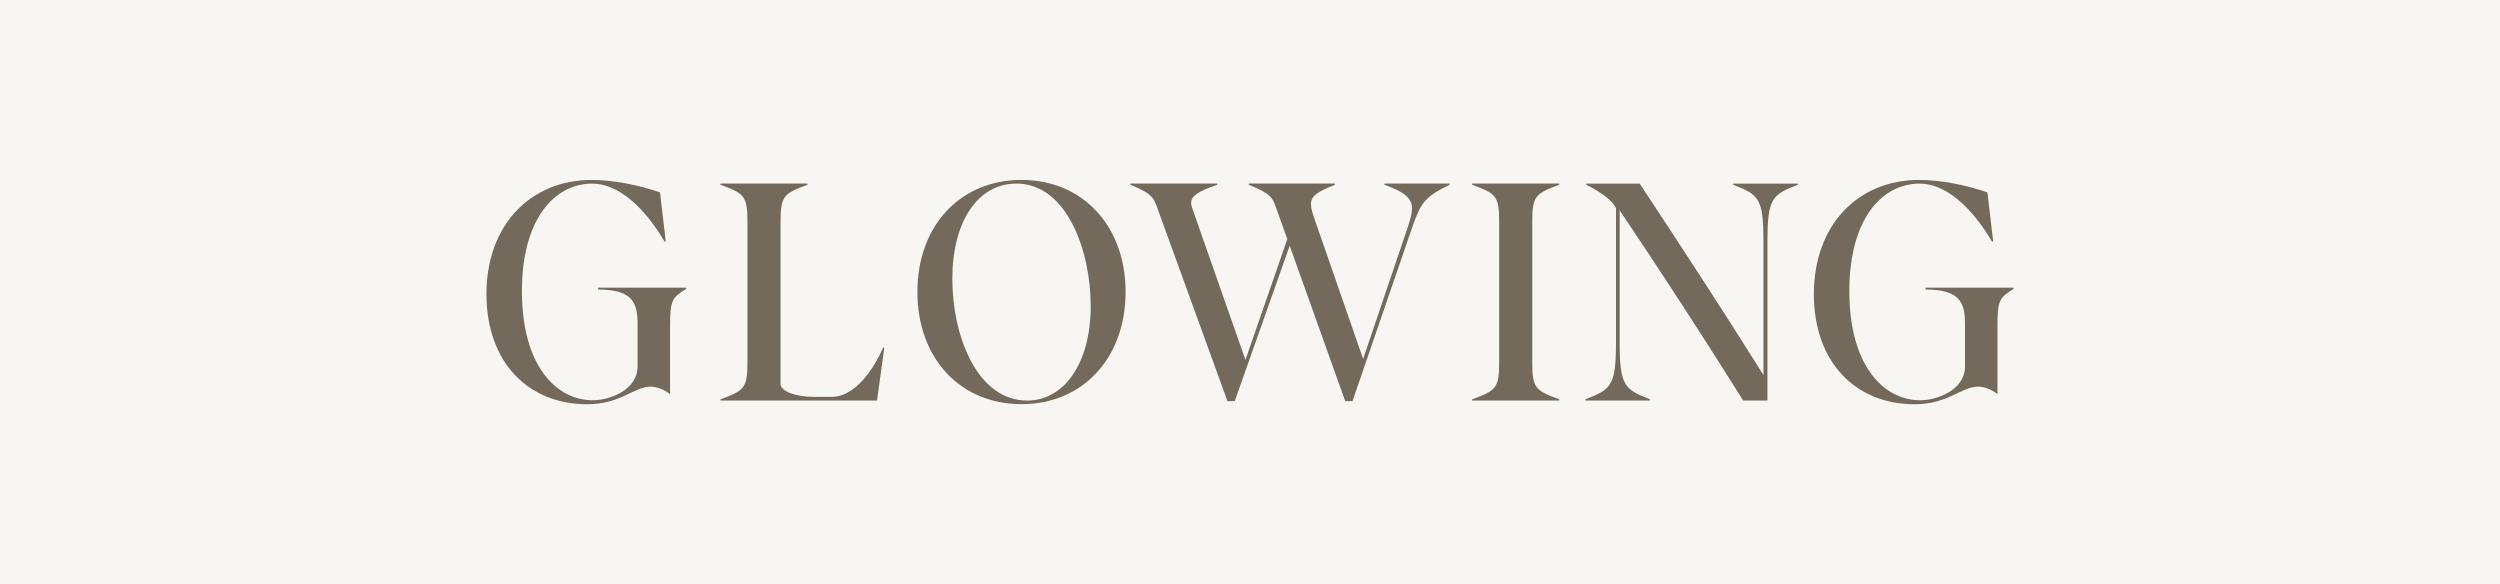 <?xml version="1.0" encoding="UTF-8"?> <svg xmlns="http://www.w3.org/2000/svg" id="uuid-c86d8770-c8df-41a4-a5f0-cbe420451aaf" viewBox="0 0 642 150"><defs><style>.uuid-c5e73246-e52f-441b-a850-f07ad9ae2466{fill:#f7f6f2;}.uuid-4aa031b2-2763-485c-a8de-253ffb0a27ac{fill:#736a5c;}</style></defs><g id="uuid-68462b70-e62d-42c8-8225-95cd3decbfb6"><rect class="uuid-c5e73246-e52f-441b-a850-f07ad9ae2466" width="642" height="150"></rect><path class="uuid-4aa031b2-2763-485c-a8de-253ffb0a27ac" d="M124.92,75.51c0-17.85,11.46-29.3,26.96-29.3,5.53,0,12,1.25,17.61,3.2l1.48,12.62h-.31c-4.99-8.49-11.69-14.88-18.55-14.88-9.9,0-18.08,9.35-18.08,27.59,0,19.4,8.96,28.05,18.24,28.05,4.29,0,11.46-2.65,11.46-8.65v-10.91c0-5.46-1.25-8.88-10.13-8.88v-.47h22.6v.31c-3.58,2.26-4.13,2.81-4.13,9.59v17.38h-.08c-1.48-1.17-3.35-1.87-4.91-1.87-4.29,0-7.64,4.52-16.29,4.52-15.2,0-25.87-10.83-25.87-28.29Z"></path><path class="uuid-4aa031b2-2763-485c-a8de-253ffb0a27ac" d="M185.01,102.55c6.08-2.26,6.94-2.81,6.94-9.59v-35.93c0-6.78-.86-7.33-6.94-9.59v-.31h22.37v.31c-6.08,2.26-6.94,2.81-6.94,9.59v41.54c0,1.79,3.43,3.35,8.96,3.35h4.21c4.91,0,9.74-4.99,13.17-12.62h.31l-1.87,13.56h-40.21v-.31Z"></path><path class="uuid-4aa031b2-2763-485c-a8de-253ffb0a27ac" d="M235.59,74.96c0-17.14,11.14-28.76,26.73-28.76s26.73,11.69,26.73,28.76-11.07,28.83-26.73,28.83-26.73-11.69-26.73-28.83ZM280.09,78.47c0-13.95-6.08-31.33-19.09-31.33-9.98,0-16.44,9.9-16.44,24.47s6.31,31.25,19.25,31.25c9.12,0,16.29-9.04,16.29-24.39Z"></path><path class="uuid-4aa031b2-2763-485c-a8de-253ffb0a27ac" d="M297.15,53.22c-.86-2.34-1.4-3.59-6.86-5.77v-.31h22.29v.31c-5.38,1.79-6.7,3.12-6.7,4.68,0,.55.23,1.17.47,1.87l13.48,38.42,10.75-31.02-2.96-8.26c-.78-2.18-1.17-3.43-6.94-5.69v-.31h22.13v.31c-4.52,1.79-6.16,2.88-6.16,4.99,0,1.09.47,2.49,1.09,4.29l12.31,35.46,11.61-34.29c.55-1.71.94-3.12.94-4.29,0-2.65-1.79-4.29-7.09-6.16v-.31h16.75v.31c-6.16,2.96-7.4,4.6-9.43,10.44l-15.51,45.12h-1.87l-14.26-39.9-14.11,39.9h-1.87l-18.08-49.8Z"></path><path class="uuid-4aa031b2-2763-485c-a8de-253ffb0a27ac" d="M378.05,102.55c6.08-2.26,6.94-2.81,6.94-9.59v-35.93c0-6.78-.86-7.33-6.94-9.59v-.31h22.37v.31c-6.08,2.26-6.94,2.81-6.94,9.59v35.93c0,6.78.86,7.33,6.94,9.59v.31h-22.37v-.31Z"></path><path class="uuid-4aa031b2-2763-485c-a8de-253ffb0a27ac" d="M407.12,102.55c6.62-2.57,7.87-3.43,7.87-14.73v-34.29c-.55-1.64-3.51-4.05-7.64-6.08v-.31h13.72c10.75,16.29,21.74,33.12,31.79,49.17v-34.13c0-11.3-1.17-12.16-7.79-14.73v-.31h16.6v.31c-6.63,2.57-7.79,3.43-7.79,14.73v40.68h-6.23c-9.2-14.73-21.12-33.12-31.72-48.86v33.82c0,11.3,1.25,12.16,7.79,14.73v.31h-16.6v-.31Z"></path><path class="uuid-4aa031b2-2763-485c-a8de-253ffb0a27ac" d="M465.8,75.51c0-17.85,11.46-29.3,26.96-29.3,5.53,0,12,1.25,17.61,3.2l1.48,12.62h-.31c-4.99-8.49-11.69-14.88-18.55-14.88-9.9,0-18.08,9.35-18.08,27.59,0,19.4,8.96,28.05,18.24,28.05,4.29,0,11.46-2.65,11.46-8.65v-10.91c0-5.46-1.25-8.88-10.13-8.88v-.47h22.6v.31c-3.58,2.26-4.13,2.81-4.13,9.59v17.38h-.08c-1.48-1.17-3.35-1.87-4.91-1.87-4.29,0-7.64,4.52-16.29,4.52-15.2,0-25.87-10.83-25.87-28.29Z"></path></g></svg> 